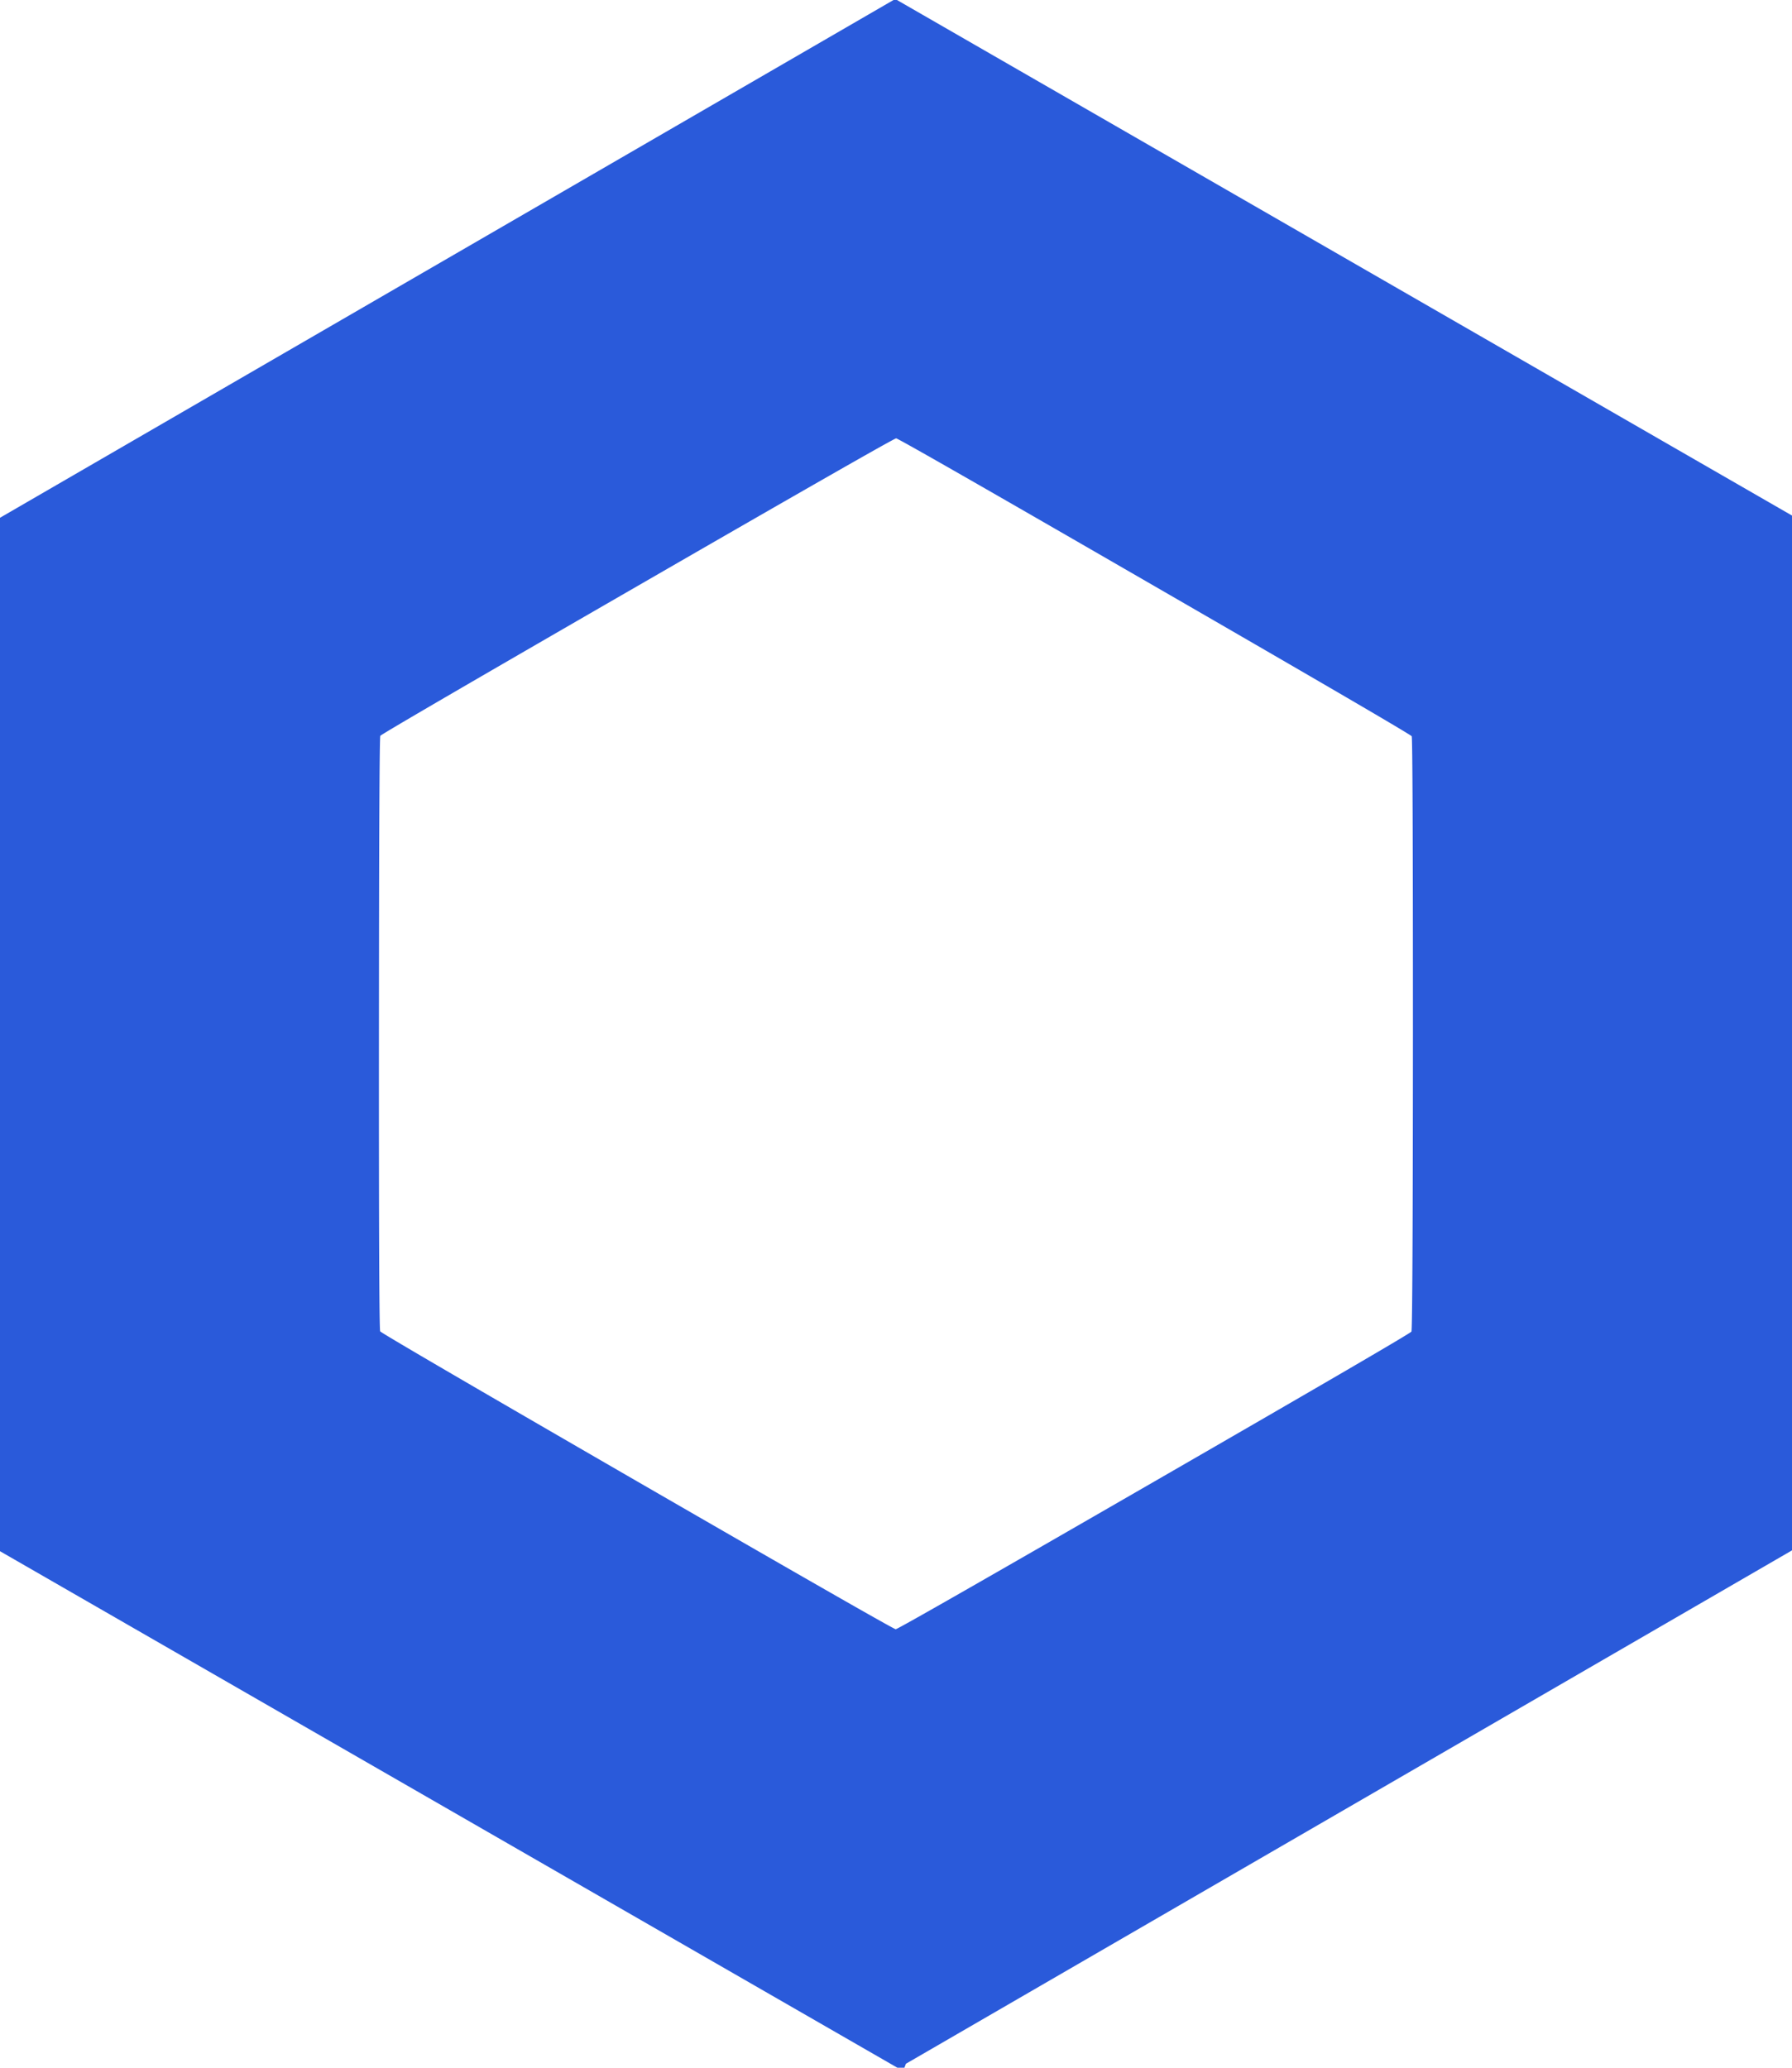 <svg xmlns="http://www.w3.org/2000/svg" viewBox="0 0 130 150"><path fill="#2a5ada" d="M65.07 0 130 37.4v75.07L65.74 149.7a.11.09 84.3 0 0-.04.06q-.04.12-.09.24h-.51L0 112.53V37.56L64.82 0h.25ZM46.25 42.51Q27.69 53.22 27.59 53.38q-.09.17-.1 21.6-.01 21.43.09 21.6.09.16 18.65 10.89 18.56 10.72 18.75 10.72.19 0 18.75-10.71 18.57-10.71 18.66-10.88.1-.16.11-21.6 0-21.43-.09-21.59-.1-.17-18.66-10.89Q65.2 31.8 65.01 31.8q-.2 0-18.76 10.71Z"/></svg>